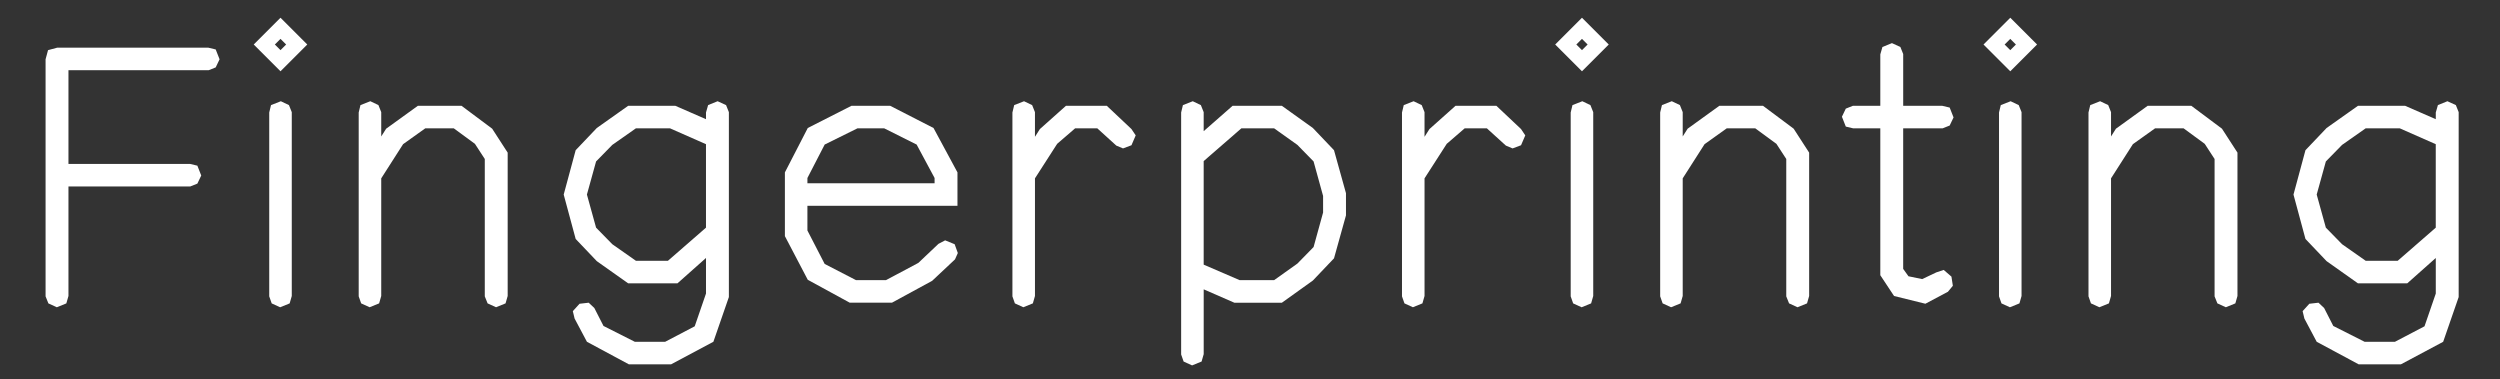 <?xml version="1.0" encoding="UTF-8"?>
<svg id="Layer_1" data-name="Layer 1" xmlns="http://www.w3.org/2000/svg" viewBox="0 0 1511.8 229.17">
  <rect x="0" y="0" width="1511.8" height="229.17" fill="#333333" stroke="none"/>
  <defs>
    <style>
      .cls-1 {
        fill: #fff;
        stroke-width: 0px;
      }
    </style>
  </defs>
  <path class="cls-1" d="M40.12,183.47l-5.75,2.34-5.11-2.34-1.7-4.26V35.86l1.49-5.54,5.54-1.49h91.38l4.47,1.07,2.34,5.96-2.34,4.9-4.26,1.7H41.4v56.66h73.48l4.47,1.06,2.34,5.96-2.34,4.9-4.26,1.7H41.4v66.24l-1.28,4.47Z"/>
  <path class="cls-1" d="M153.43,26.92l16.19-16.19,16.19,16.19-16.19,16.19-16.19-16.19ZM164.3,183.47l-1.49-4.26v-111.18l1.07-4.47,5.96-2.34,4.9,2.34,1.7,4.26v111.18l-1.28,4.47-5.75,2.34-5.11-2.34ZM173.03,26.92l-3.41-3.41-3.41,3.41,3.41,3.41,3.41-3.41Z"/>
  <path class="cls-1" d="M294.86,183.47l-1.7-4.26v-83.07l-5.96-9.16-12.78-9.37h-17.25l-13.42,9.58-13.21,20.66v71.14l-1.28,4.47-5.75,2.34-5.11-2.34-1.49-4.26v-111.18l1.07-4.47,5.96-2.34,4.9,2.34,1.7,4.26v14.7l2.98-4.69,19.17-13.84h26.41l18.53,13.84,9.37,14.48v86.69l-1.28,4.47-5.75,2.34-5.11-2.34Z"/>
  <path class="cls-1" d="M354.93,206.69l-7.46-14.06-1.07-4.47,4.05-4.47,5.54-.64,3.41,3.2,5.54,10.86,18.96,9.58h18.32l17.89-9.37,6.82-19.81v-21.51l-17.25,15.34h-29.82l-18.96-13.42-12.78-13.42-7.24-26.84,7.24-26.84,12.78-13.42,18.96-13.42h28.54l18.53,8.09v-4.05l1.28-4.47,5.75-2.34,5.11,2.34,1.7,4.26v111.82l-9.37,27.05-25.56,13.63h-25.56l-25.35-13.63ZM360.47,137.67l9.8,10.01,14.27,10.01h19.38l23-20.02v-50.48l-21.73-9.58h-20.66l-14.27,10.01-9.8,10.01-5.54,20.02,5.54,20.02Z"/>
  <path class="cls-1" d="M488.48,169.2l-13.84-26.41v-38.55l13.84-26.84,26.41-13.42h23.43l26.2,13.42,14.48,26.84v20.23h-90.74v14.91l10.44,20.23,18.96,9.8h18.1l19.6-10.44,12.14-11.5,4.05-2.13,5.75,2.34,1.92,5.33-1.7,3.83-13.84,12.99-24.28,13.21h-25.56l-25.35-13.84ZM565.16,110.84v-3.2l-10.86-20.23-19.6-9.8h-16.19l-19.81,9.8-10.44,20.23v3.2h76.89Z"/>
  <path class="cls-1" d="M613.72,183.47l-1.49-4.26v-111.18l1.07-4.47,5.96-2.34,4.9,2.34,1.7,4.26v14.91l2.98-4.69,15.76-14.06h24.71l14.91,14.06,2.56,3.83-2.56,5.96-5.11,1.92-4.05-1.7-11.5-10.44h-13.42l-10.86,9.37-13.42,20.87v71.14l-1.28,4.47-5.75,2.34-5.11-2.34Z"/>
  <path class="cls-1" d="M715.75,218.61l-1.49-4.26V68.03l1.07-4.47,5.96-2.34,4.9,2.34,1.7,4.26v11.5l17.47-15.33h29.82l18.74,13.42,12.78,13.42,7.24,25.99v13.42l-7.24,25.98-12.78,13.42-18.74,13.42h-28.75l-18.53-8.09v39.19l-1.28,4.47-5.75,2.34-5.11-2.34ZM749.62,169.41h20.87l14.06-10.01,9.8-10.01,5.75-20.87v-10.01l-5.75-20.88-9.8-10.01-14.06-10.01h-19.81l-22.79,19.81v62.62l21.73,9.37Z"/>
  <path class="cls-1" d="M849.3,183.47l-1.49-4.26v-111.18l1.07-4.47,5.96-2.34,4.9,2.34,1.7,4.26v14.91l2.98-4.69,15.76-14.06h24.71l14.91,14.06,2.56,3.83-2.56,5.96-5.11,1.92-4.05-1.7-11.5-10.44h-13.42l-10.86,9.37-13.42,20.87v71.14l-1.28,4.47-5.75,2.34-5.11-2.34Z"/>
  <path class="cls-1" d="M940.46,26.92l16.19-16.19,16.19,16.19-16.19,16.19-16.19-16.19ZM951.32,183.47l-1.49-4.26v-111.18l1.07-4.47,5.96-2.34,4.9,2.34,1.7,4.26v111.18l-1.28,4.47-5.75,2.34-5.11-2.34ZM960.06,26.92l-3.41-3.41-3.41,3.41,3.41,3.41,3.41-3.41Z"/>
  <path class="cls-1" d="M1081.89,183.47l-1.7-4.26v-83.07l-5.96-9.16-12.78-9.37h-17.25l-13.42,9.58-13.21,20.66v71.14l-1.28,4.47-5.75,2.34-5.11-2.34-1.49-4.26v-111.18l1.07-4.47,5.96-2.34,4.9,2.34,1.7,4.26v14.7l2.98-4.69,19.17-13.84h26.41l18.53,13.84,9.37,14.48v86.69l-1.28,4.47-5.75,2.34-5.11-2.34Z"/>
  <path class="cls-1" d="M1145.37,179l-8.31-12.57v-88.82h-16.4l-4.47-1.06-2.34-5.96,2.34-4.9,4.26-1.7h16.61v-31.1l1.28-4.47,5.75-2.34,5.11,2.34,1.7,4.26v31.31h23.64l4.47,1.06,2.34,5.96-2.34,4.9-4.26,1.7h-23.86v84.99l3.2,4.47,8.31,1.7,8.52-4.05,4.47-1.49,4.69,4.05.85,5.54-2.98,3.62-13.63,7.24-18.96-4.69Z"/>
  <path class="cls-1" d="M1199.47,26.92l16.19-16.19,16.19,16.19-16.19,16.19-16.19-16.19ZM1210.33,183.47l-1.49-4.26v-111.18l1.07-4.47,5.96-2.34,4.9,2.34,1.7,4.26v111.18l-1.28,4.47-5.75,2.34-5.11-2.34ZM1219.06,26.92l-3.41-3.41-3.41,3.41,3.41,3.41,3.41-3.41Z"/>
  <path class="cls-1" d="M1340.9,183.47l-1.7-4.26v-83.07l-5.96-9.16-12.78-9.37h-17.25l-13.42,9.58-13.21,20.66v71.14l-1.28,4.47-5.75,2.34-5.11-2.34-1.49-4.26v-111.18l1.07-4.47,5.96-2.34,4.9,2.34,1.7,4.26v14.7l2.98-4.69,19.17-13.84h26.41l18.53,13.84,9.37,14.48v86.69l-1.28,4.47-5.75,2.34-5.11-2.34Z"/>
  <path class="cls-1" d="M1400.96,206.69l-7.45-14.06-1.07-4.47,4.05-4.47,5.54-.64,3.41,3.2,5.54,10.86,18.96,9.58h18.32l17.89-9.37,6.82-19.81v-21.51l-17.25,15.34h-29.82l-18.96-13.42-12.78-13.42-7.24-26.84,7.24-26.84,12.78-13.42,18.96-13.42h28.54l18.53,8.09v-4.05l1.28-4.47,5.75-2.34,5.11,2.34,1.7,4.26v111.82l-9.37,27.05-25.56,13.63h-25.56l-25.35-13.63ZM1406.5,137.67l9.8,10.01,14.27,10.01h19.38l23-20.02v-50.48l-21.73-9.58h-20.66l-14.27,10.01-9.8,10.01-5.54,20.02,5.54,20.02Z"/>
</svg>